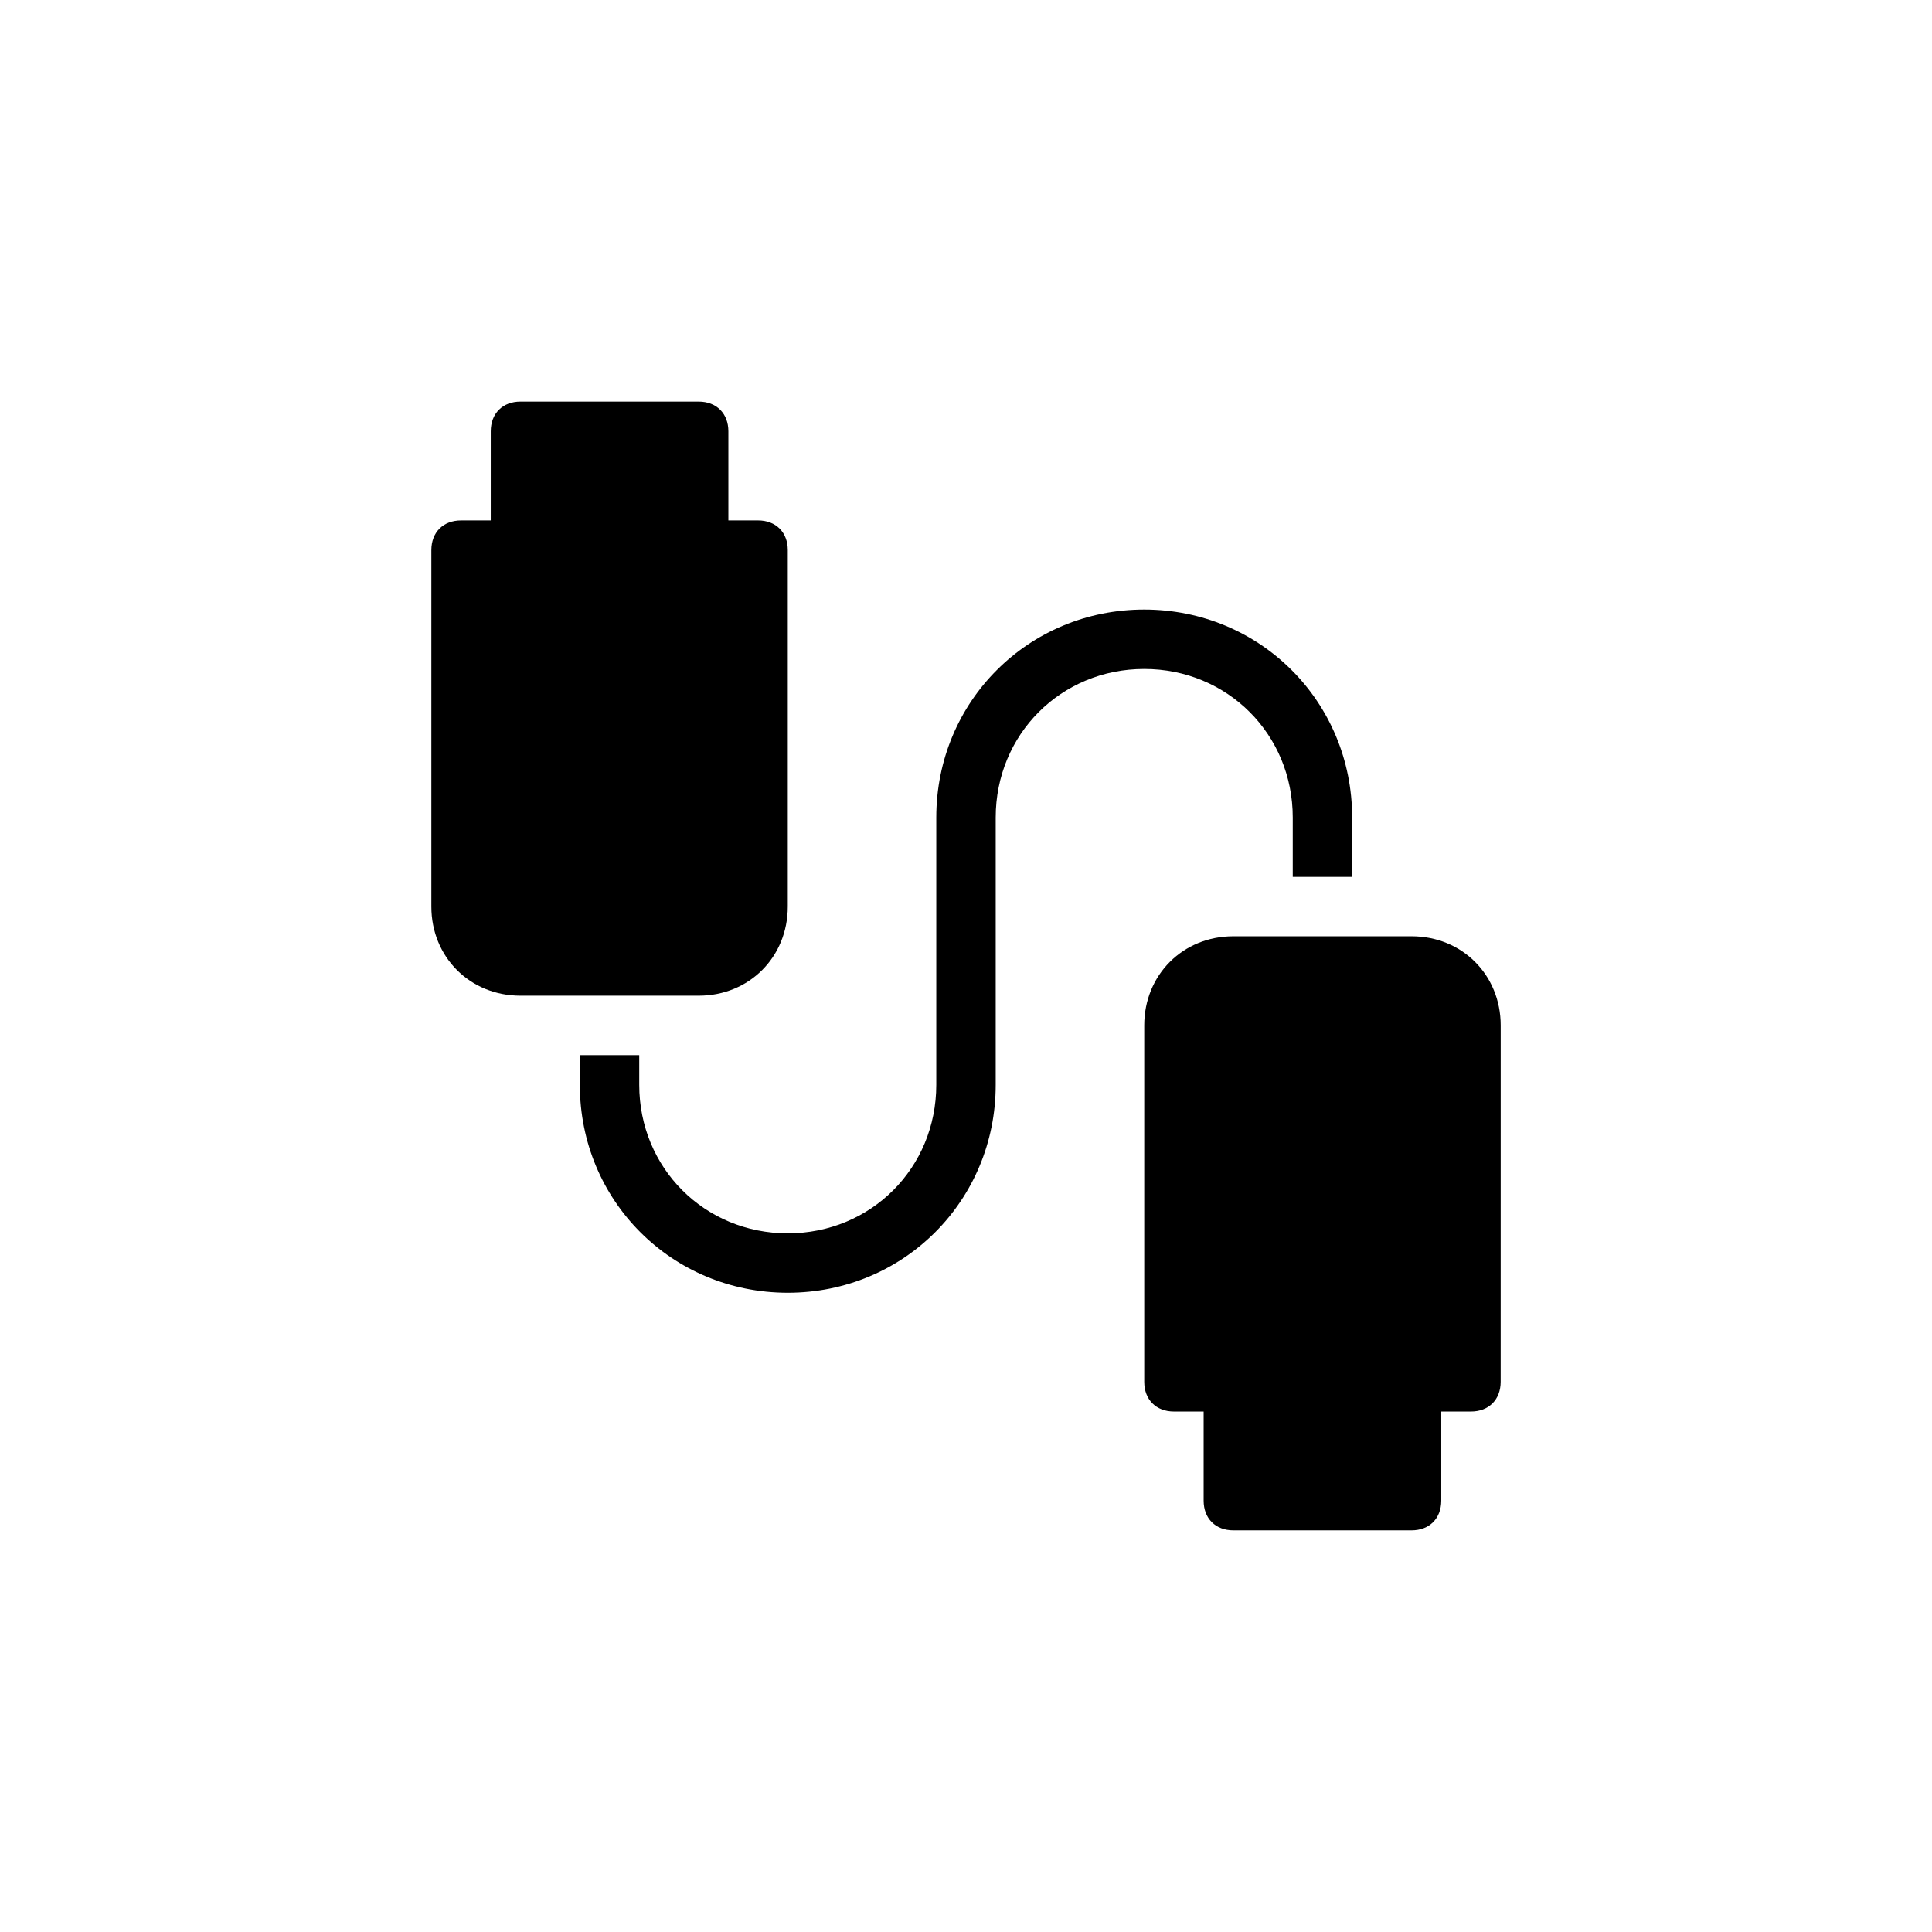 <?xml version="1.0" encoding="UTF-8"?>
<!-- Uploaded to: ICON Repo, www.svgrepo.com, Generator: ICON Repo Mixer Tools -->
<svg fill="#000000" width="800px" height="800px" version="1.1" viewBox="144 144 512 512" xmlns="http://www.w3.org/2000/svg">
 <g>
  <path d="m486.59 360.64v15.742h15.742v-15.742c0-30.699-24.402-55.105-55.105-55.105-30.699 0-55.105 24.402-55.105 55.105v70.848c0 22.043-17.32 39.359-39.359 39.359-22.043 0-39.359-17.32-39.359-39.359v-7.871h-15.742v7.871c0 30.699 24.402 55.105 55.105 55.105 30.699 0 55.105-24.402 55.105-55.105v-70.848c0-22.043 17.32-39.359 39.359-39.359 22.043 0 39.359 17.32 39.359 39.359z"/>
  <path d="m352.77 384.25v-94.465c0-4.723-3.148-7.871-7.871-7.871h-7.871v-23.617c0-4.723-3.148-7.871-7.871-7.871h-47.23c-4.723 0-7.871 3.148-7.871 7.871v23.617h-7.871c-4.723 0-7.871 3.148-7.871 7.871v94.465c0 13.383 10.234 23.617 23.617 23.617h47.23c13.375 0 23.609-10.234 23.609-23.617z"/>
  <path d="m518.08 392.12h-47.23c-13.383 0-23.617 10.234-23.617 23.617v94.465c0 4.723 3.148 7.871 7.871 7.871h7.871v23.617c0 4.723 3.148 7.871 7.871 7.871h47.23c4.723 0 7.871-3.148 7.871-7.871v-23.617h7.871c4.723 0 7.871-3.148 7.871-7.871l0.008-94.465c0-13.383-10.234-23.617-23.617-23.617z"/>
 </g>
</svg>